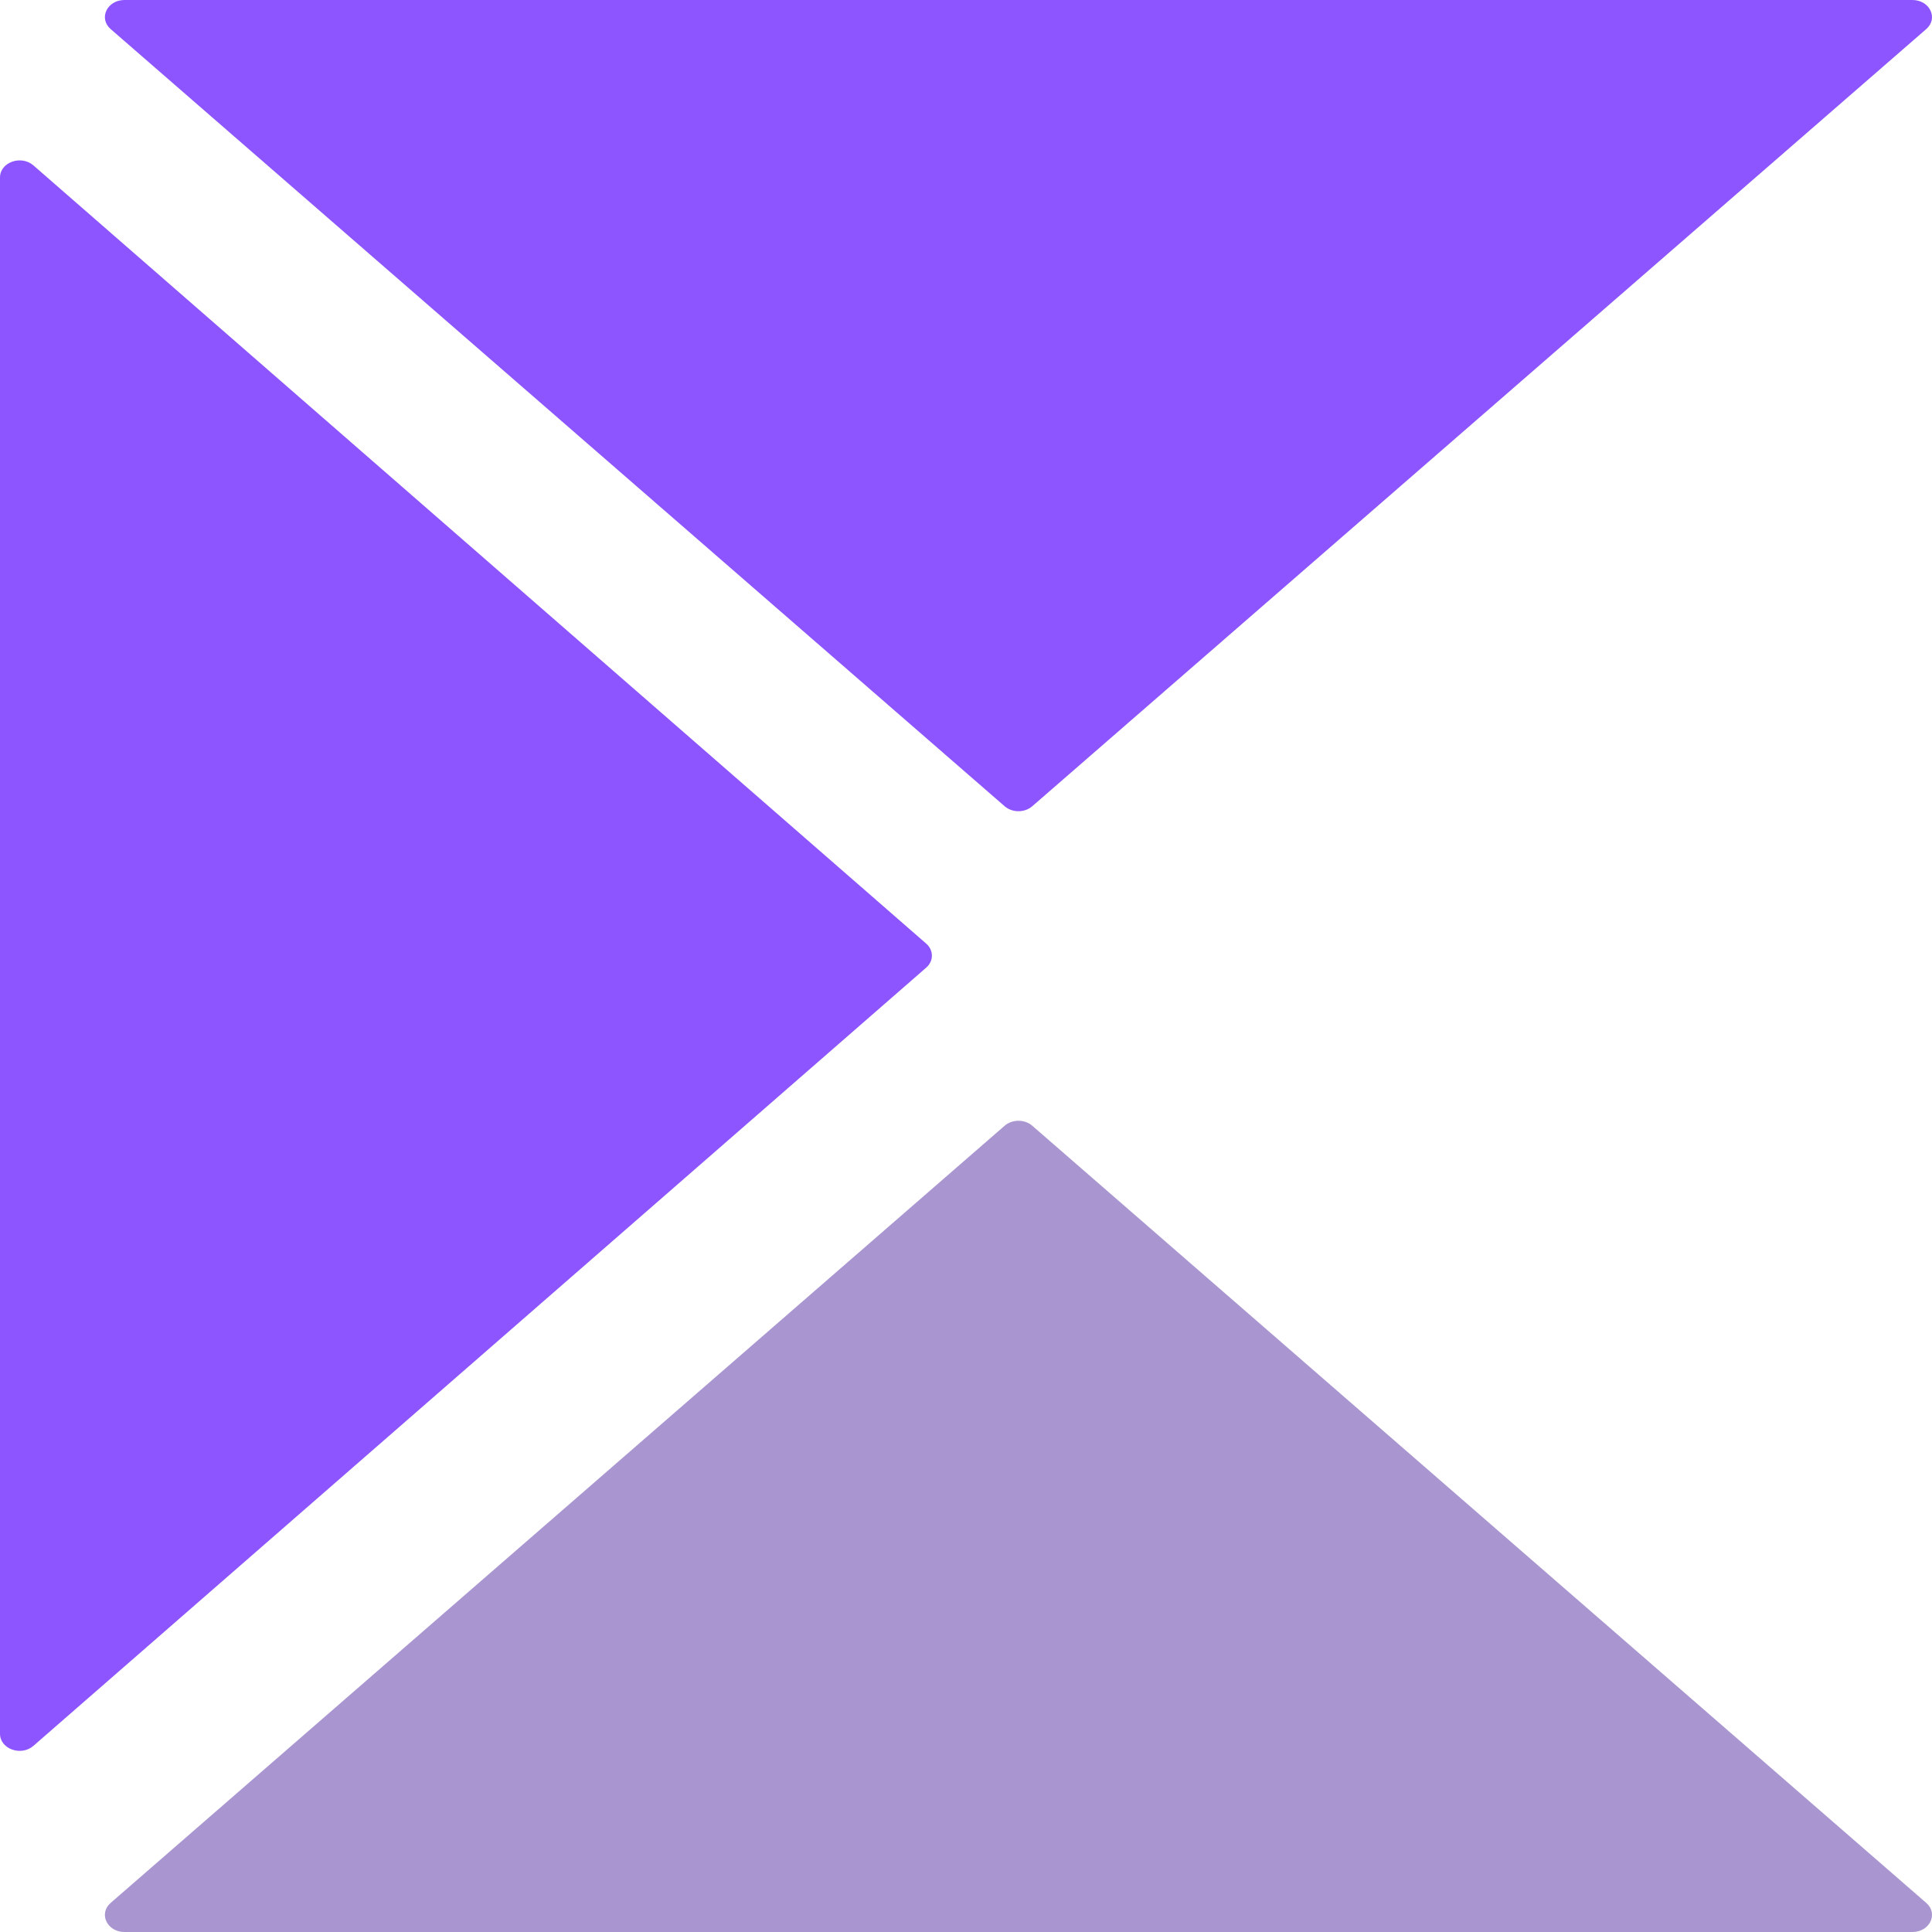<svg xmlns="http://www.w3.org/2000/svg" version="1.1" xmlns:xlink="http://www.w3.org/1999/xlink" width="303" height="303"><svg width="303" height="303" viewBox="0 0 303 303" fill="none" xmlns="http://www.w3.org/2000/svg">
<path d="M157.556 176.558C158.755 175.515 160.697 175.515 161.896 176.558L302.093 298.435C304.03 300.118 302.66 303 299.923 303H19.53C16.793 303 15.423 300.118 17.36 298.435L157.556 176.558Z" fill="#8D55FF" fill-opacity="0.42"></path>
<path d="M157.556 176.558C158.755 175.515 160.697 175.515 161.896 176.558L302.093 298.435C304.03 300.118 302.66 303 299.923 303H19.53C16.793 303 15.423 300.118 17.36 298.435L157.556 176.558Z" fill="#0F0F14" fill-opacity="0.2"></path>
<path d="M145.253 147.984C146.45 149.028 146.45 150.719 145.253 151.763L5.244 273.803C3.31 275.489 -1.19646e-07 274.297 0 271.914L1.22564e-05 27.833C1.2376e-05 25.451 3.31 24.258 5.244 25.944L145.253 147.984Z" fill="#8D55FF"></path>
<path d="M161.896 126.442C160.697 127.485 158.755 127.485 157.556 126.442L17.36 4.565C15.423 2.882 16.793 -2.08303e-07 19.53 0L299.923 2.13382e-05C302.66 2.15465e-05 304.03 2.882 302.093 4.565L161.896 126.442Z" fill="#8D55FF"></path>
</svg><style>@media (prefers-color-scheme: light) { :root { filter: none; } }
@media (prefers-color-scheme: dark) { :root { filter: none; } }
</style></svg>